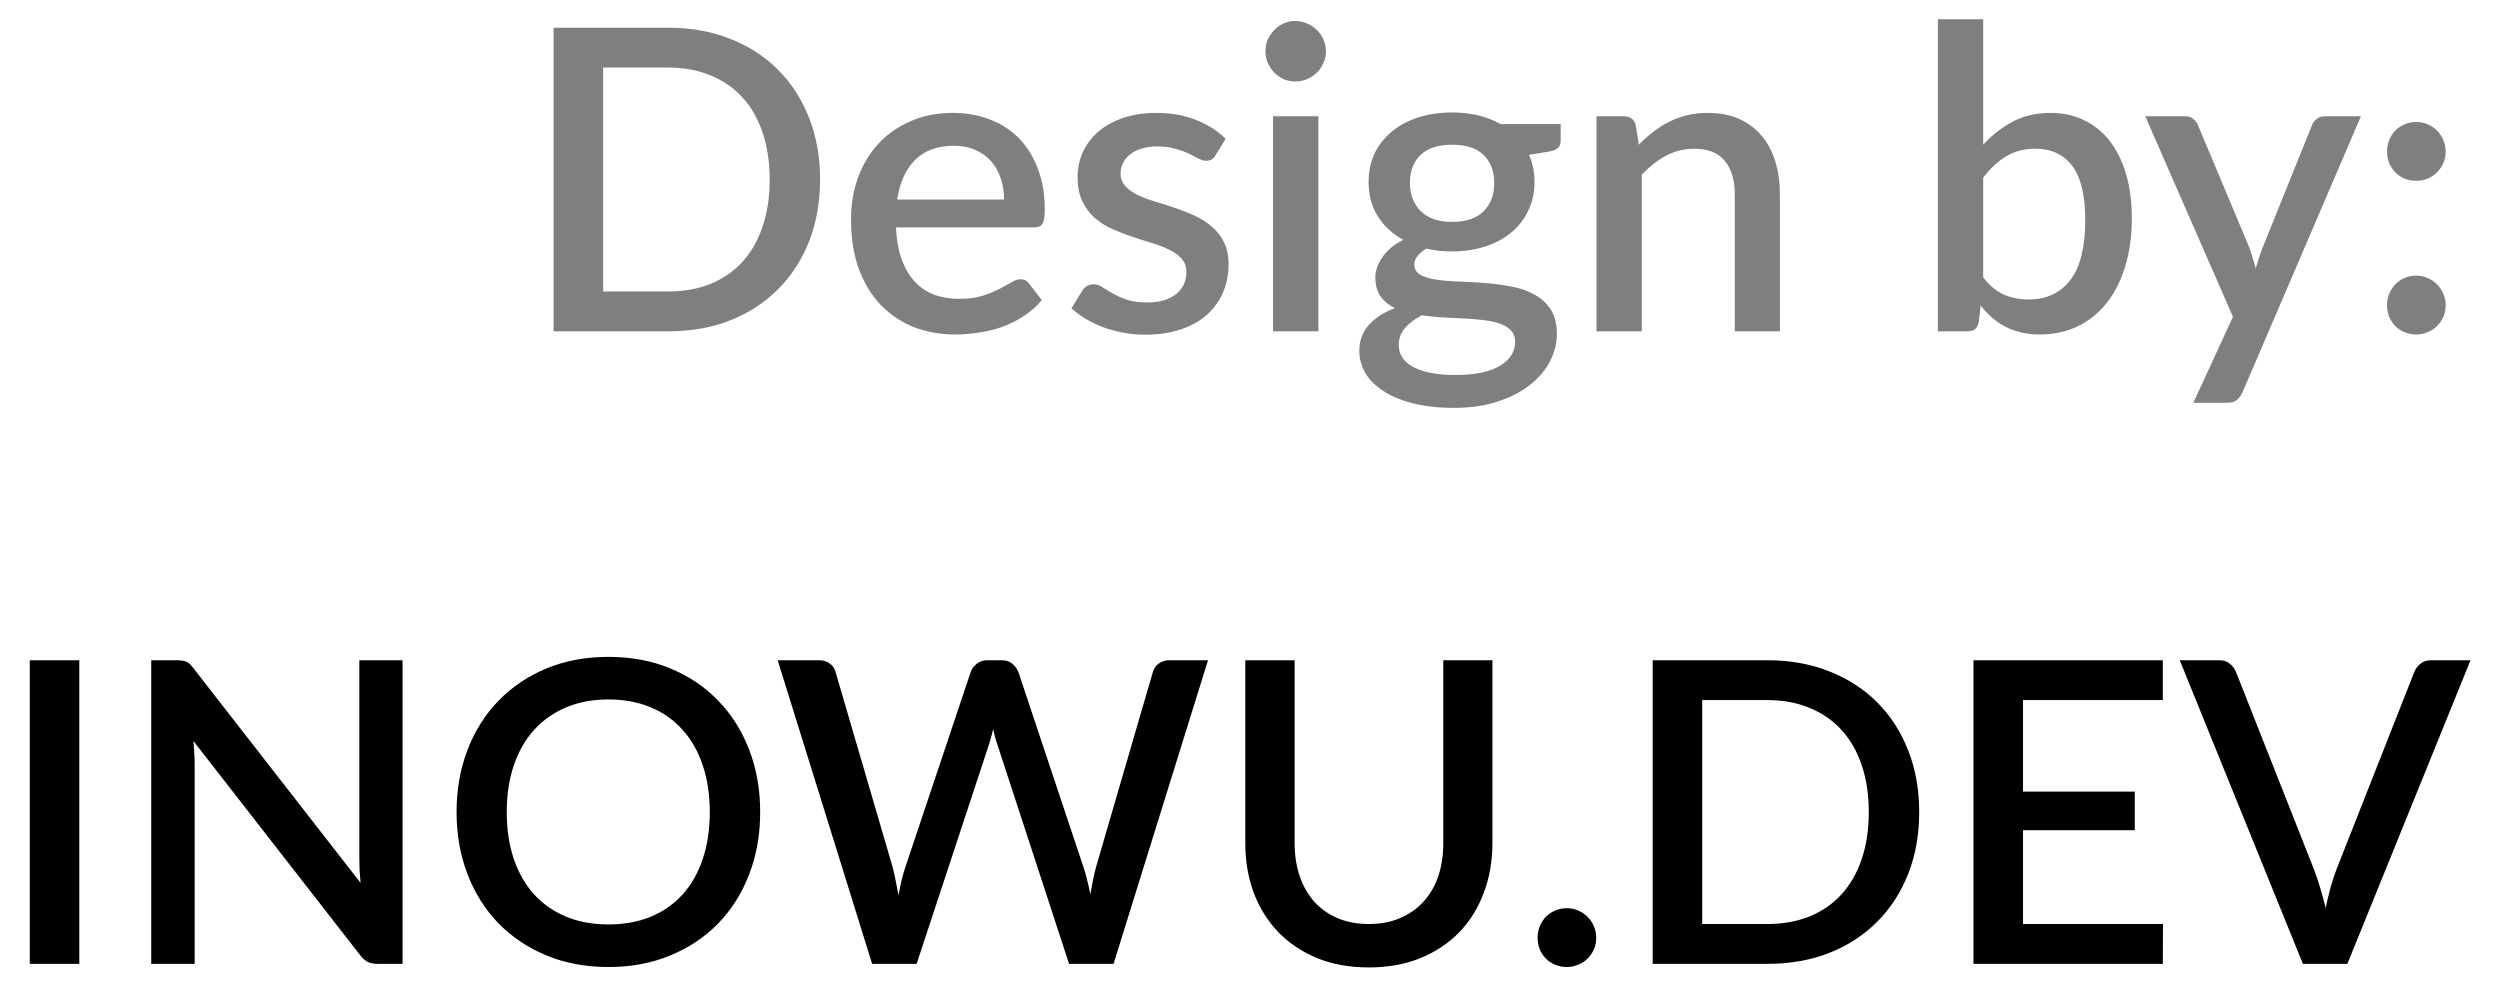 <svg width="83" height="33" viewBox="0 0 83 33" fill="none" xmlns="http://www.w3.org/2000/svg">
<path d="M27.227 5.96C27.227 6.707 27.105 7.39 26.863 8.011C26.62 8.627 26.277 9.157 25.834 9.6C25.395 10.043 24.865 10.389 24.245 10.636C23.629 10.879 22.943 11 22.187 11H18.379V0.92H22.187C22.943 0.92 23.629 1.044 24.245 1.291C24.865 1.534 25.395 1.877 25.834 2.32C26.277 2.763 26.62 3.295 26.863 3.916C27.105 4.532 27.227 5.213 27.227 5.96ZM25.554 5.96C25.554 5.381 25.474 4.861 25.316 4.399C25.162 3.937 24.938 3.547 24.644 3.23C24.354 2.913 24.002 2.67 23.587 2.502C23.171 2.329 22.705 2.243 22.187 2.243H20.024V9.677H22.187C22.705 9.677 23.171 9.593 23.587 9.425C24.002 9.257 24.354 9.014 24.644 8.697C24.938 8.375 25.162 7.985 25.316 7.528C25.474 7.066 25.554 6.543 25.554 5.96ZM33.336 6.625C33.336 6.373 33.299 6.14 33.224 5.925C33.154 5.706 33.049 5.517 32.909 5.358C32.769 5.195 32.594 5.069 32.384 4.98C32.179 4.887 31.941 4.84 31.67 4.84C31.124 4.84 30.695 4.996 30.382 5.309C30.07 5.622 29.871 6.06 29.787 6.625H33.336ZM29.745 7.549C29.764 7.955 29.827 8.307 29.934 8.606C30.042 8.9 30.184 9.145 30.361 9.341C30.543 9.537 30.758 9.684 31.005 9.782C31.257 9.875 31.537 9.922 31.845 9.922C32.139 9.922 32.394 9.889 32.608 9.824C32.823 9.754 33.01 9.679 33.168 9.6C33.327 9.516 33.462 9.441 33.574 9.376C33.686 9.306 33.789 9.271 33.882 9.271C34.004 9.271 34.097 9.318 34.162 9.411L34.589 9.964C34.412 10.174 34.211 10.351 33.987 10.496C33.763 10.641 33.525 10.76 33.273 10.853C33.021 10.942 32.762 11.005 32.496 11.042C32.23 11.084 31.971 11.105 31.719 11.105C31.225 11.105 30.765 11.023 30.34 10.86C29.92 10.692 29.554 10.447 29.241 10.125C28.933 9.803 28.691 9.404 28.513 8.928C28.341 8.452 28.254 7.904 28.254 7.283C28.254 6.788 28.331 6.326 28.485 5.897C28.644 5.468 28.868 5.094 29.157 4.777C29.451 4.46 29.806 4.21 30.221 4.028C30.641 3.841 31.115 3.748 31.642 3.748C32.081 3.748 32.487 3.82 32.86 3.965C33.234 4.105 33.556 4.313 33.826 4.588C34.097 4.863 34.307 5.202 34.456 5.603C34.61 6 34.687 6.452 34.687 6.961C34.687 7.194 34.662 7.351 34.61 7.43C34.559 7.509 34.466 7.549 34.33 7.549H29.745ZM40.354 5.155C40.316 5.22 40.275 5.267 40.228 5.295C40.181 5.323 40.123 5.337 40.053 5.337C39.974 5.337 39.887 5.314 39.794 5.267C39.7 5.216 39.591 5.16 39.465 5.099C39.339 5.038 39.19 4.985 39.017 4.938C38.849 4.887 38.651 4.861 38.422 4.861C38.235 4.861 38.065 4.884 37.911 4.931C37.761 4.973 37.633 5.036 37.526 5.12C37.423 5.199 37.344 5.295 37.288 5.407C37.232 5.514 37.204 5.631 37.204 5.757C37.204 5.925 37.255 6.065 37.358 6.177C37.461 6.289 37.596 6.387 37.764 6.471C37.932 6.55 38.123 6.623 38.338 6.688C38.553 6.753 38.772 6.823 38.996 6.898C39.22 6.973 39.439 7.059 39.654 7.157C39.868 7.255 40.06 7.376 40.228 7.521C40.396 7.661 40.531 7.834 40.634 8.039C40.736 8.24 40.788 8.485 40.788 8.774C40.788 9.11 40.727 9.42 40.606 9.705C40.484 9.99 40.307 10.237 40.074 10.447C39.84 10.657 39.549 10.82 39.199 10.937C38.853 11.054 38.457 11.112 38.009 11.112C37.761 11.112 37.521 11.089 37.288 11.042C37.059 11 36.84 10.942 36.63 10.867C36.425 10.788 36.231 10.694 36.049 10.587C35.871 10.48 35.713 10.363 35.573 10.237L35.923 9.663C35.965 9.593 36.016 9.539 36.077 9.502C36.142 9.46 36.221 9.439 36.315 9.439C36.413 9.439 36.508 9.472 36.602 9.537C36.7 9.598 36.812 9.665 36.938 9.74C37.069 9.815 37.225 9.885 37.407 9.95C37.589 10.011 37.815 10.041 38.086 10.041C38.31 10.041 38.504 10.015 38.667 9.964C38.83 9.908 38.965 9.833 39.073 9.74C39.18 9.647 39.26 9.542 39.311 9.425C39.362 9.304 39.388 9.175 39.388 9.04C39.388 8.858 39.337 8.709 39.234 8.592C39.131 8.475 38.993 8.375 38.821 8.291C38.653 8.207 38.459 8.132 38.24 8.067C38.025 8.002 37.806 7.932 37.582 7.857C37.358 7.782 37.136 7.696 36.917 7.598C36.702 7.5 36.508 7.376 36.336 7.227C36.168 7.073 36.032 6.889 35.93 6.674C35.827 6.455 35.776 6.189 35.776 5.876C35.776 5.591 35.832 5.321 35.944 5.064C36.06 4.807 36.228 4.581 36.448 4.385C36.672 4.189 36.945 4.035 37.267 3.923C37.593 3.806 37.969 3.748 38.394 3.748C38.874 3.748 39.311 3.825 39.703 3.979C40.095 4.133 40.424 4.343 40.69 4.609L40.354 5.155ZM43.77 3.86V11H42.265V3.86H43.77ZM44.022 1.704C44.022 1.839 43.994 1.968 43.938 2.089C43.887 2.21 43.815 2.318 43.721 2.411C43.628 2.5 43.518 2.572 43.392 2.628C43.271 2.679 43.14 2.705 43 2.705C42.865 2.705 42.736 2.679 42.615 2.628C42.498 2.572 42.396 2.5 42.307 2.411C42.218 2.318 42.146 2.21 42.09 2.089C42.039 1.968 42.013 1.839 42.013 1.704C42.013 1.564 42.039 1.433 42.09 1.312C42.146 1.191 42.218 1.086 42.307 0.997C42.396 0.904 42.498 0.831 42.615 0.78C42.736 0.724 42.865 0.696 43 0.696C43.14 0.696 43.271 0.724 43.392 0.78C43.518 0.831 43.628 0.904 43.721 0.997C43.815 1.086 43.887 1.191 43.938 1.312C43.994 1.433 44.022 1.564 44.022 1.704ZM48.209 7.367C48.676 7.367 49.026 7.248 49.259 7.01C49.492 6.772 49.609 6.462 49.609 6.079C49.609 5.687 49.492 5.377 49.259 5.148C49.026 4.919 48.676 4.805 48.209 4.805C47.747 4.805 47.397 4.919 47.159 5.148C46.926 5.377 46.809 5.687 46.809 6.079C46.809 6.266 46.84 6.438 46.9 6.597C46.961 6.756 47.05 6.893 47.166 7.01C47.283 7.122 47.428 7.211 47.6 7.276C47.778 7.337 47.98 7.367 48.209 7.367ZM50.302 11.35C50.302 11.191 50.255 11.065 50.162 10.972C50.074 10.874 49.952 10.799 49.798 10.748C49.644 10.692 49.465 10.652 49.259 10.629C49.054 10.601 48.834 10.582 48.601 10.573C48.373 10.559 48.137 10.547 47.894 10.538C47.656 10.524 47.425 10.501 47.201 10.468C46.977 10.585 46.793 10.725 46.648 10.888C46.508 11.051 46.438 11.24 46.438 11.455C46.438 11.595 46.473 11.726 46.543 11.847C46.618 11.968 46.73 12.073 46.879 12.162C47.033 12.251 47.227 12.321 47.46 12.372C47.698 12.423 47.983 12.449 48.314 12.449C48.977 12.449 49.474 12.346 49.805 12.141C50.136 11.936 50.302 11.672 50.302 11.35ZM51.814 4.119V4.679C51.814 4.866 51.702 4.98 51.478 5.022L50.764 5.141C50.886 5.412 50.946 5.713 50.946 6.044C50.946 6.394 50.876 6.711 50.736 6.996C50.601 7.281 50.412 7.523 50.169 7.724C49.926 7.925 49.637 8.079 49.301 8.186C48.965 8.293 48.601 8.347 48.209 8.347C48.06 8.347 47.913 8.34 47.768 8.326C47.628 8.307 47.49 8.284 47.355 8.256C47.22 8.335 47.12 8.419 47.054 8.508C46.989 8.597 46.956 8.688 46.956 8.781C46.956 8.935 47.024 9.049 47.159 9.124C47.294 9.199 47.472 9.252 47.691 9.285C47.915 9.318 48.169 9.339 48.454 9.348C48.739 9.357 49.028 9.374 49.322 9.397C49.616 9.42 49.906 9.46 50.19 9.516C50.475 9.567 50.727 9.656 50.946 9.782C51.17 9.903 51.35 10.069 51.485 10.279C51.62 10.489 51.688 10.762 51.688 11.098C51.688 11.406 51.611 11.707 51.457 12.001C51.303 12.295 51.079 12.556 50.785 12.785C50.496 13.014 50.141 13.196 49.721 13.331C49.301 13.471 48.823 13.541 48.286 13.541C47.754 13.541 47.29 13.49 46.893 13.387C46.501 13.284 46.172 13.144 45.906 12.967C45.645 12.794 45.449 12.594 45.318 12.365C45.192 12.136 45.129 11.898 45.129 11.651C45.129 11.315 45.234 11.028 45.444 10.79C45.659 10.552 45.948 10.365 46.312 10.23C46.116 10.137 45.958 10.008 45.836 9.845C45.719 9.682 45.661 9.467 45.661 9.201C45.661 8.991 45.738 8.772 45.892 8.543C46.046 8.314 46.277 8.121 46.585 7.962C46.23 7.766 45.95 7.507 45.745 7.185C45.54 6.858 45.437 6.478 45.437 6.044C45.437 5.689 45.505 5.37 45.64 5.085C45.78 4.8 45.974 4.558 46.221 4.357C46.468 4.156 46.76 4.002 47.096 3.895C47.437 3.788 47.808 3.734 48.209 3.734C48.825 3.734 49.362 3.862 49.819 4.119H51.814ZM54.41 4.805C54.564 4.646 54.723 4.504 54.886 4.378C55.054 4.247 55.231 4.135 55.418 4.042C55.605 3.949 55.803 3.876 56.013 3.825C56.223 3.774 56.452 3.748 56.699 3.748C57.091 3.748 57.434 3.813 57.728 3.944C58.027 4.075 58.276 4.259 58.477 4.497C58.682 4.735 58.836 5.022 58.939 5.358C59.042 5.689 59.093 6.056 59.093 6.457V11H57.595V6.457C57.595 5.976 57.483 5.603 57.259 5.337C57.04 5.071 56.704 4.938 56.251 4.938C55.915 4.938 55.602 5.015 55.313 5.169C55.028 5.323 54.76 5.533 54.508 5.799V11H53.003V3.86H53.913C54.118 3.86 54.249 3.956 54.305 4.147L54.41 4.805ZM65.842 9.208C66.052 9.479 66.281 9.67 66.528 9.782C66.78 9.889 67.053 9.943 67.347 9.943C67.94 9.943 68.402 9.728 68.733 9.299C69.064 8.87 69.23 8.205 69.23 7.304C69.23 6.483 69.085 5.883 68.796 5.505C68.511 5.127 68.103 4.938 67.571 4.938C67.202 4.938 66.88 5.022 66.605 5.19C66.334 5.353 66.08 5.589 65.842 5.897V9.208ZM65.842 4.805C66.136 4.483 66.465 4.226 66.829 4.035C67.193 3.844 67.608 3.748 68.075 3.748C68.49 3.748 68.864 3.83 69.195 3.993C69.531 4.152 69.816 4.383 70.049 4.686C70.282 4.989 70.462 5.358 70.588 5.792C70.714 6.221 70.777 6.707 70.777 7.248C70.777 7.827 70.705 8.354 70.56 8.83C70.42 9.301 70.217 9.707 69.951 10.048C69.685 10.384 69.363 10.645 68.985 10.832C68.607 11.014 68.185 11.105 67.718 11.105C67.489 11.105 67.282 11.082 67.095 11.035C66.908 10.993 66.736 10.93 66.577 10.846C66.418 10.762 66.271 10.662 66.136 10.545C66.005 10.428 65.879 10.295 65.758 10.146L65.695 10.699C65.672 10.806 65.63 10.883 65.569 10.93C65.508 10.977 65.424 11 65.317 11H64.337V0.64H65.842V4.805ZM78.383 3.86L74.449 13.03C74.397 13.137 74.335 13.221 74.26 13.282C74.19 13.343 74.08 13.373 73.931 13.373H72.818L74.134 10.517L71.222 3.86H72.531C72.657 3.86 72.752 3.89 72.818 3.951C72.888 4.007 72.939 4.075 72.972 4.154L74.673 8.207C74.715 8.324 74.752 8.44 74.785 8.557C74.822 8.669 74.857 8.786 74.89 8.907C74.927 8.786 74.965 8.667 75.002 8.55C75.039 8.433 75.081 8.317 75.128 8.2L76.759 4.154C76.791 4.07 76.845 4 76.92 3.944C76.999 3.888 77.085 3.86 77.179 3.86H78.383ZM79.25 10.132C79.25 9.997 79.274 9.871 79.32 9.754C79.372 9.633 79.439 9.528 79.523 9.439C79.612 9.35 79.715 9.28 79.831 9.229C79.953 9.178 80.081 9.152 80.216 9.152C80.352 9.152 80.478 9.178 80.594 9.229C80.716 9.28 80.821 9.35 80.909 9.439C80.998 9.528 81.068 9.633 81.119 9.754C81.171 9.871 81.196 9.997 81.196 10.132C81.196 10.272 81.171 10.4 81.119 10.517C81.068 10.634 80.998 10.736 80.909 10.825C80.821 10.914 80.716 10.981 80.594 11.028C80.478 11.079 80.352 11.105 80.216 11.105C80.081 11.105 79.953 11.079 79.831 11.028C79.715 10.981 79.612 10.914 79.523 10.825C79.439 10.736 79.372 10.634 79.32 10.517C79.274 10.4 79.25 10.272 79.25 10.132ZM79.25 5.029C79.25 4.894 79.274 4.768 79.32 4.651C79.372 4.53 79.439 4.425 79.523 4.336C79.612 4.247 79.715 4.177 79.831 4.126C79.953 4.075 80.081 4.049 80.216 4.049C80.352 4.049 80.478 4.075 80.594 4.126C80.716 4.177 80.821 4.247 80.909 4.336C80.998 4.425 81.068 4.53 81.119 4.651C81.171 4.768 81.196 4.894 81.196 5.029C81.196 5.169 81.171 5.297 81.119 5.414C81.068 5.531 80.998 5.633 80.909 5.722C80.821 5.811 80.716 5.881 80.594 5.932C80.478 5.979 80.352 6.002 80.216 6.002C80.081 6.002 79.953 5.979 79.831 5.932C79.715 5.881 79.612 5.811 79.523 5.722C79.439 5.633 79.372 5.531 79.32 5.414C79.274 5.297 79.25 5.169 79.25 5.029Z" fill="black" fill-opacity="0.5"/>
<path d="M2.633 32H0.988V21.92H2.633V32ZM13.365 21.92V32H12.532C12.406 32 12.299 31.979 12.21 31.937C12.122 31.89 12.038 31.816 11.958 31.713L6.421 24.601C6.435 24.736 6.445 24.872 6.449 25.007C6.459 25.138 6.463 25.259 6.463 25.371V32H5.021V21.92H5.875C5.945 21.92 6.004 21.925 6.05 21.934C6.102 21.939 6.148 21.95 6.19 21.969C6.232 21.988 6.272 22.016 6.309 22.053C6.347 22.09 6.386 22.137 6.428 22.193L11.972 29.312C11.958 29.167 11.947 29.025 11.937 28.885C11.933 28.745 11.93 28.614 11.93 28.493V21.92H13.365ZM25.238 26.96C25.238 27.707 25.117 28.395 24.874 29.025C24.632 29.655 24.289 30.199 23.845 30.656C23.407 31.109 22.877 31.463 22.256 31.72C21.64 31.977 20.954 32.105 20.198 32.105C19.447 32.105 18.761 31.977 18.14 31.72C17.524 31.463 16.995 31.109 16.551 30.656C16.108 30.199 15.765 29.655 15.522 29.025C15.28 28.395 15.158 27.707 15.158 26.96C15.158 26.213 15.28 25.525 15.522 24.895C15.765 24.265 16.108 23.721 16.551 23.264C16.995 22.807 17.524 22.45 18.14 22.193C18.761 21.936 19.447 21.808 20.198 21.808C20.954 21.808 21.64 21.936 22.256 22.193C22.877 22.45 23.407 22.807 23.845 23.264C24.289 23.721 24.632 24.265 24.874 24.895C25.117 25.525 25.238 26.213 25.238 26.96ZM23.565 26.96C23.565 26.381 23.486 25.861 23.327 25.399C23.173 24.937 22.949 24.545 22.655 24.223C22.366 23.901 22.014 23.654 21.598 23.481C21.183 23.308 20.716 23.222 20.198 23.222C19.685 23.222 19.221 23.308 18.805 23.481C18.39 23.654 18.035 23.901 17.741 24.223C17.447 24.545 17.221 24.937 17.062 25.399C16.904 25.861 16.824 26.381 16.824 26.96C16.824 27.543 16.904 28.066 17.062 28.528C17.221 28.99 17.447 29.382 17.741 29.704C18.035 30.021 18.39 30.266 18.805 30.439C19.221 30.607 19.685 30.691 20.198 30.691C20.716 30.691 21.183 30.607 21.598 30.439C22.014 30.266 22.366 30.021 22.655 29.704C22.949 29.382 23.173 28.99 23.327 28.528C23.486 28.066 23.565 27.543 23.565 26.96ZM40.106 21.92L36.97 32H35.493L33.127 24.762C33.099 24.683 33.071 24.596 33.043 24.503C33.02 24.41 32.996 24.309 32.973 24.202C32.95 24.309 32.924 24.41 32.896 24.503C32.873 24.596 32.847 24.683 32.819 24.762L30.432 32H28.955L25.819 21.92H27.191C27.331 21.92 27.448 21.955 27.541 22.025C27.639 22.09 27.704 22.181 27.737 22.298L29.627 28.759C29.665 28.899 29.7 29.051 29.732 29.214C29.765 29.377 29.797 29.548 29.83 29.725C29.863 29.548 29.898 29.377 29.935 29.214C29.977 29.046 30.021 28.894 30.068 28.759L32.231 22.298C32.264 22.205 32.329 22.118 32.427 22.039C32.525 21.96 32.642 21.92 32.777 21.92H33.253C33.398 21.92 33.514 21.957 33.603 22.032C33.692 22.102 33.76 22.191 33.806 22.298L35.962 28.759C36.009 28.894 36.051 29.041 36.088 29.2C36.13 29.354 36.167 29.517 36.2 29.69C36.233 29.517 36.263 29.354 36.291 29.2C36.324 29.041 36.359 28.894 36.396 28.759L38.279 22.298C38.307 22.195 38.37 22.107 38.468 22.032C38.571 21.957 38.69 21.92 38.825 21.92H40.106ZM45.446 30.677C45.834 30.677 46.179 30.612 46.482 30.481C46.79 30.35 47.049 30.168 47.259 29.935C47.474 29.702 47.637 29.422 47.749 29.095C47.861 28.764 47.917 28.397 47.917 27.996V21.92H49.548V27.996C49.548 28.589 49.453 29.137 49.261 29.641C49.075 30.145 48.804 30.581 48.449 30.95C48.095 31.314 47.663 31.601 47.154 31.811C46.65 32.016 46.081 32.119 45.446 32.119C44.812 32.119 44.24 32.016 43.731 31.811C43.227 31.601 42.798 31.314 42.443 30.95C42.089 30.581 41.816 30.145 41.624 29.641C41.438 29.137 41.344 28.589 41.344 27.996V21.92H42.982V27.989C42.982 28.39 43.038 28.757 43.15 29.088C43.262 29.415 43.423 29.697 43.633 29.935C43.843 30.168 44.1 30.35 44.403 30.481C44.711 30.612 45.059 30.677 45.446 30.677ZM51.049 31.132C51.049 30.997 51.073 30.871 51.119 30.754C51.171 30.633 51.238 30.528 51.322 30.439C51.411 30.35 51.514 30.28 51.63 30.229C51.752 30.178 51.88 30.152 52.015 30.152C52.151 30.152 52.277 30.178 52.393 30.229C52.515 30.28 52.62 30.35 52.708 30.439C52.797 30.528 52.867 30.633 52.918 30.754C52.97 30.871 52.995 30.997 52.995 31.132C52.995 31.272 52.97 31.4 52.918 31.517C52.867 31.634 52.797 31.736 52.708 31.825C52.62 31.914 52.515 31.981 52.393 32.028C52.277 32.079 52.151 32.105 52.015 32.105C51.88 32.105 51.752 32.079 51.63 32.028C51.514 31.981 51.411 31.914 51.322 31.825C51.238 31.736 51.171 31.634 51.119 31.517C51.073 31.4 51.049 31.272 51.049 31.132ZM63.717 26.96C63.717 27.707 63.596 28.39 63.353 29.011C63.11 29.627 62.767 30.157 62.324 30.6C61.885 31.043 61.355 31.389 60.735 31.636C60.119 31.879 59.433 32 58.677 32H54.869V21.92H58.677C59.433 21.92 60.119 22.044 60.735 22.291C61.355 22.534 61.885 22.877 62.324 23.32C62.767 23.763 63.11 24.295 63.353 24.916C63.596 25.532 63.717 26.213 63.717 26.96ZM62.044 26.96C62.044 26.381 61.965 25.861 61.806 25.399C61.652 24.937 61.428 24.547 61.134 24.23C60.844 23.913 60.492 23.67 60.077 23.502C59.661 23.329 59.195 23.243 58.677 23.243H56.514V30.677H58.677C59.195 30.677 59.661 30.593 60.077 30.425C60.492 30.257 60.844 30.014 61.134 29.697C61.428 29.375 61.652 28.985 61.806 28.528C61.965 28.066 62.044 27.543 62.044 26.96ZM71.812 30.677L71.805 32H65.519V21.92H71.805V23.243H67.164V26.281H70.874V27.562H67.164V30.677H71.812ZM82.021 21.92L77.933 32H76.456L72.368 21.92H73.677C73.821 21.92 73.938 21.957 74.027 22.032C74.115 22.102 74.183 22.191 74.23 22.298L76.827 28.871C76.967 29.24 77.095 29.664 77.212 30.145C77.263 29.907 77.317 29.681 77.373 29.466C77.433 29.251 77.499 29.053 77.569 28.871L80.159 22.298C80.196 22.205 80.261 22.118 80.355 22.039C80.448 21.96 80.565 21.92 80.705 21.92H82.021Z" fill="black"/>
</svg>
